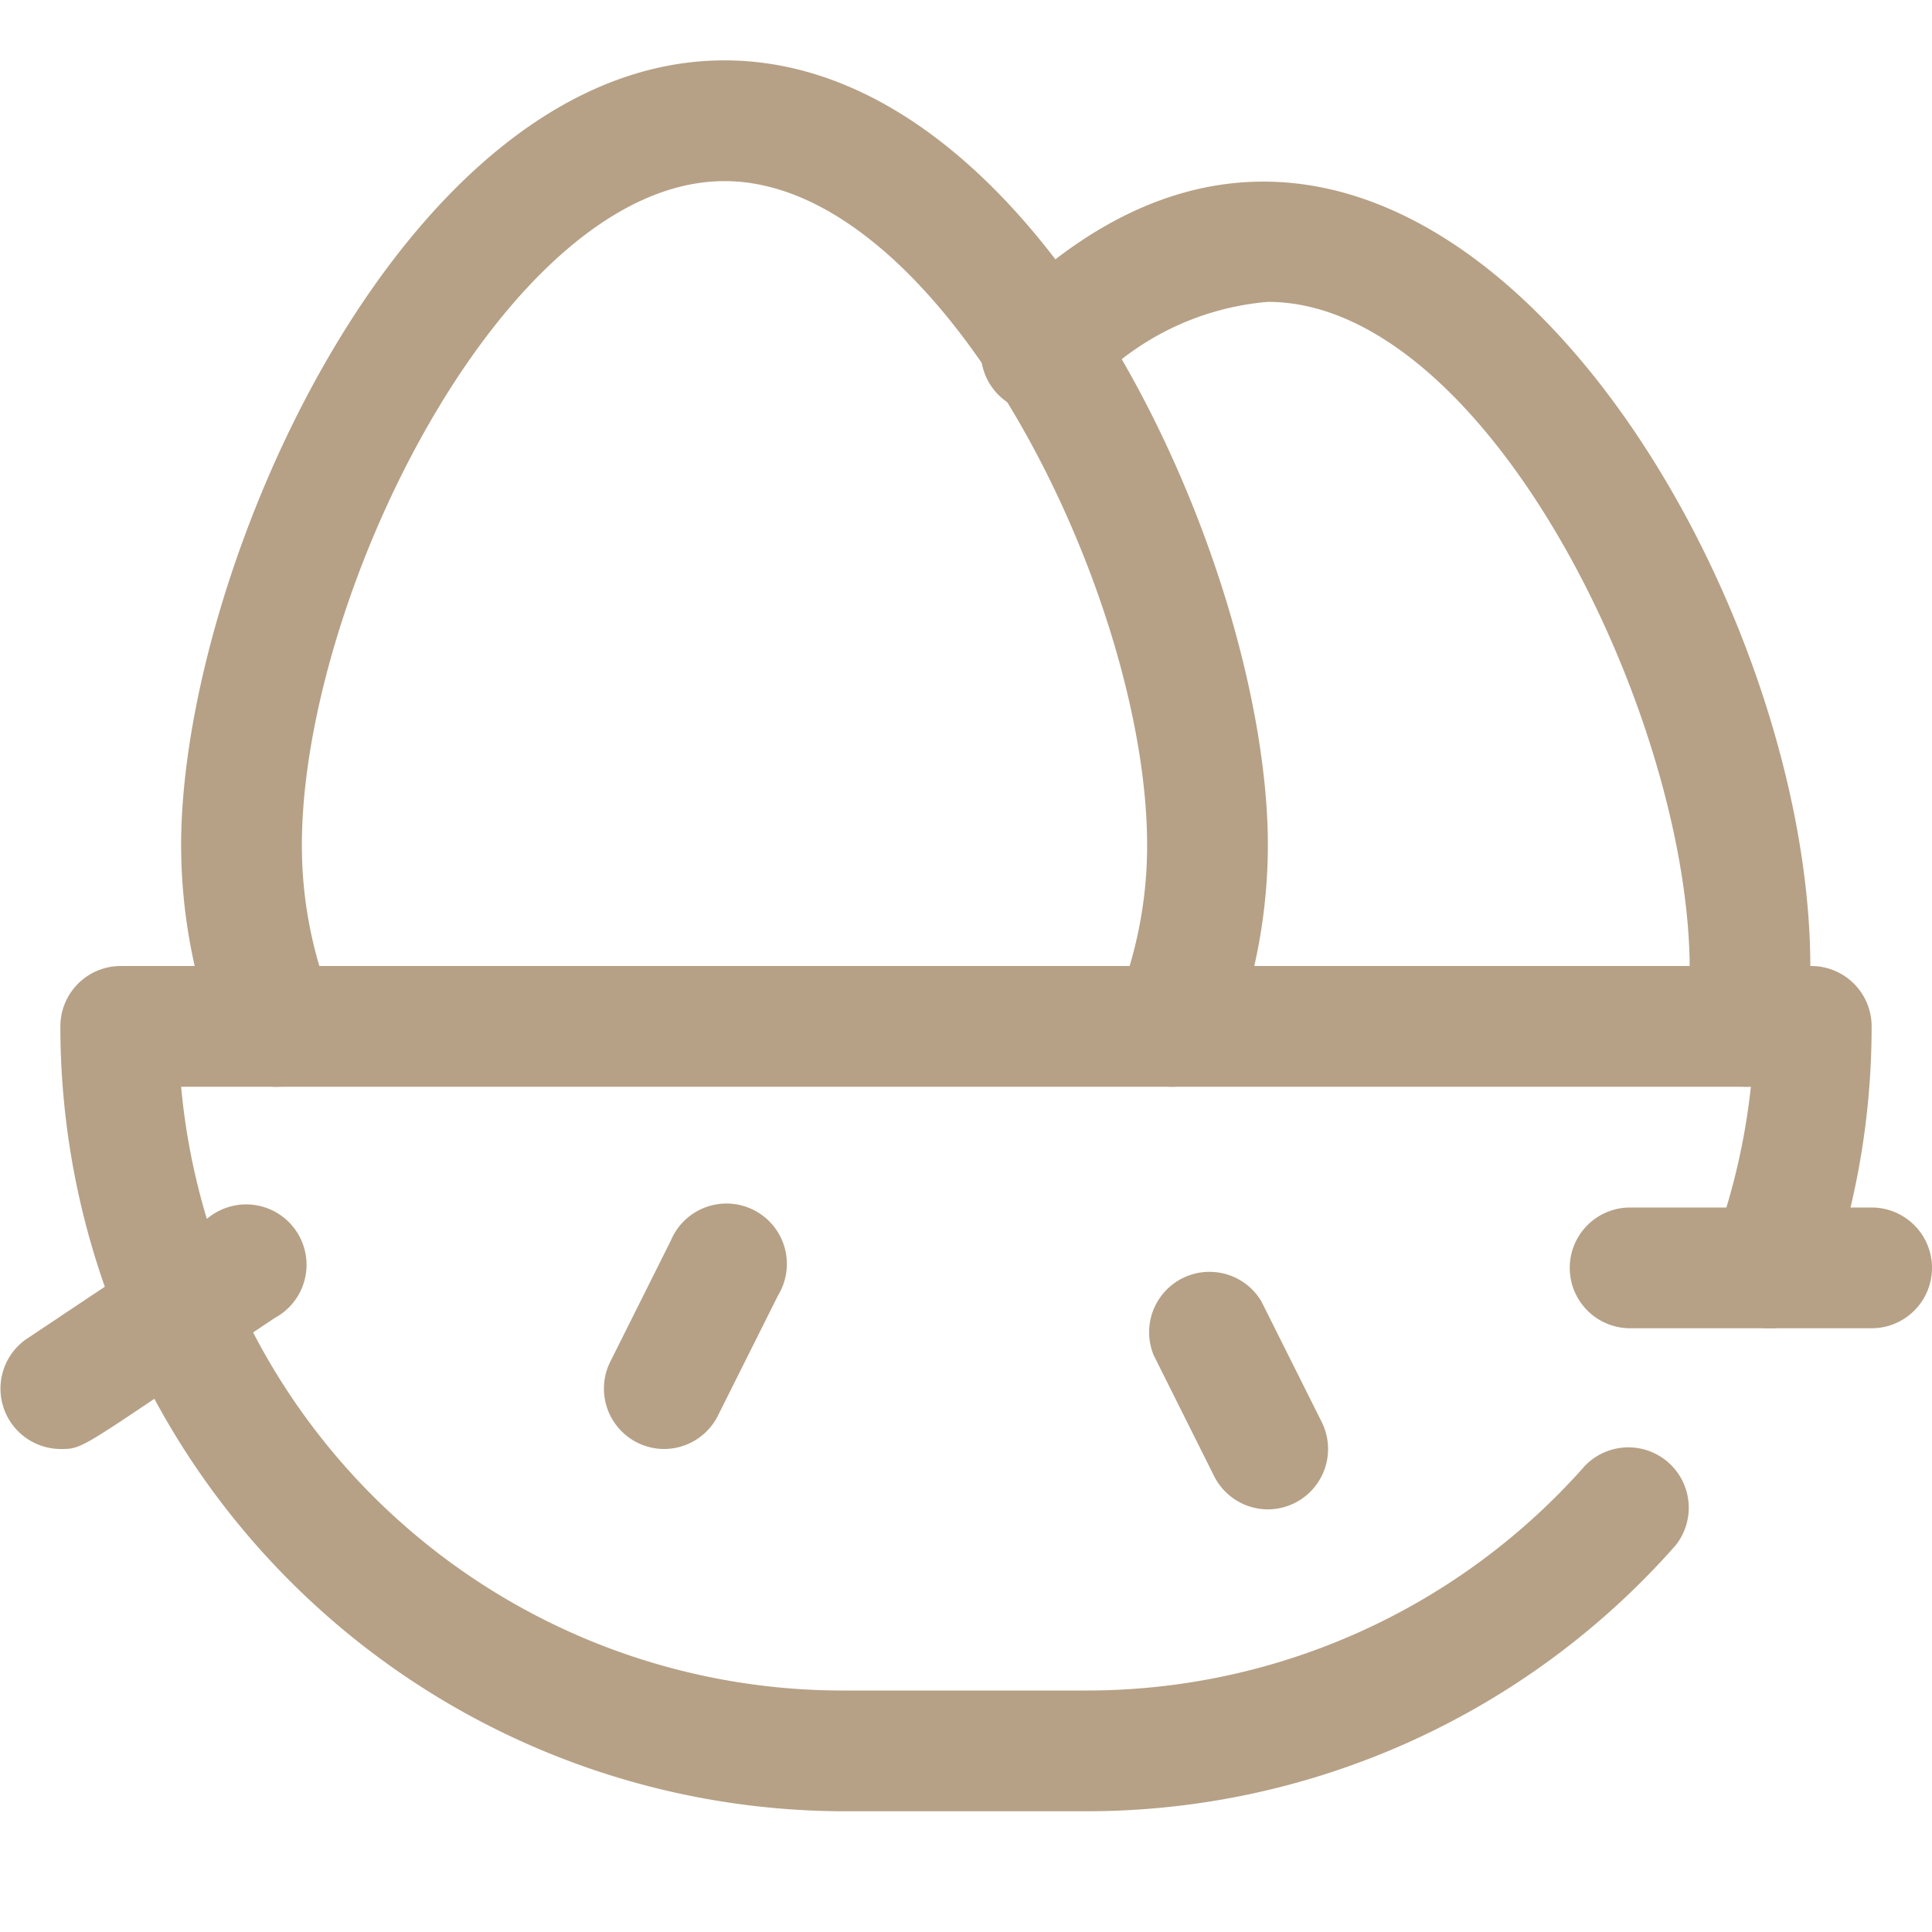 <svg viewBox="0 0 32 32" xmlns="http://www.w3.org/2000/svg"><g id="Eggs"><path d="m19.42 18a1 1 0 0 1 -.93-1.37 7 7 0 0 0 .51-2.63c0-4.14-3.39-11-7-11s-7 6.86-7 11a7 7 0 0 0 .51 2.63 1 1 0 1 1 -1.86.74 9.14 9.14 0 0 1 -.65-3.37c0-4.57 3.71-13 9-13s9 8.43 9 13a9.14 9.14 0 0 1 -.65 3.37 1 1 0 0 1 -.93.63z" fill="#B6A186"/><path d="m28.94 18a1 1 0 0 1 -1-1.12c.5-4.08-3.08-11.88-6.94-11.88a4.55 4.55 0 0 0 -3 1.49 1 1 0 1 1 -1.4-1.42c7-6.95 14.14 5.35 13.32 12.05a1 1 0 0 1 -.98.88z" fill="#B6A186"/><g fill="#B6A186"><path d="m18 30h-4a13 13 0 0 1 -13-13 1 1 0 0 1 1-1h28a1 1 0 0 1 1 1 13 13 0 0 1 -.74 4.33 1 1 0 0 1 -1.89-.66 11.09 11.09 0 0 0 .63-2.67h-26a11 11 0 0 0 11 10h4a11 11 0 0 0 8.25-3.72 1 1 0 0 1 1.5 1.32 13 13 0 0 1 -9.75 4.4z"/><path d="m1 24a1 1 0 0 1 -.55-1.83l3-2a1 1 0 1 1 1.1 1.66c-3.25 2.17-3.14 2.17-3.55 2.17z"/><path d="m31 22h-4a1 1 0 0 1 0-2h4a1 1 0 0 1 0 2z"/><path d="m21 25a1 1 0 0 1 -.89-.55l-1-2a1 1 0 0 1 1.78-.9l1 2a1 1 0 0 1 -.89 1.45z"/><path d="m11 24a1 1 0 0 1 -.89-1.45l1-2a1 1 0 1 1 1.78.9l-1 2a1 1 0 0 1 -.89.55z"/></g></g></svg>